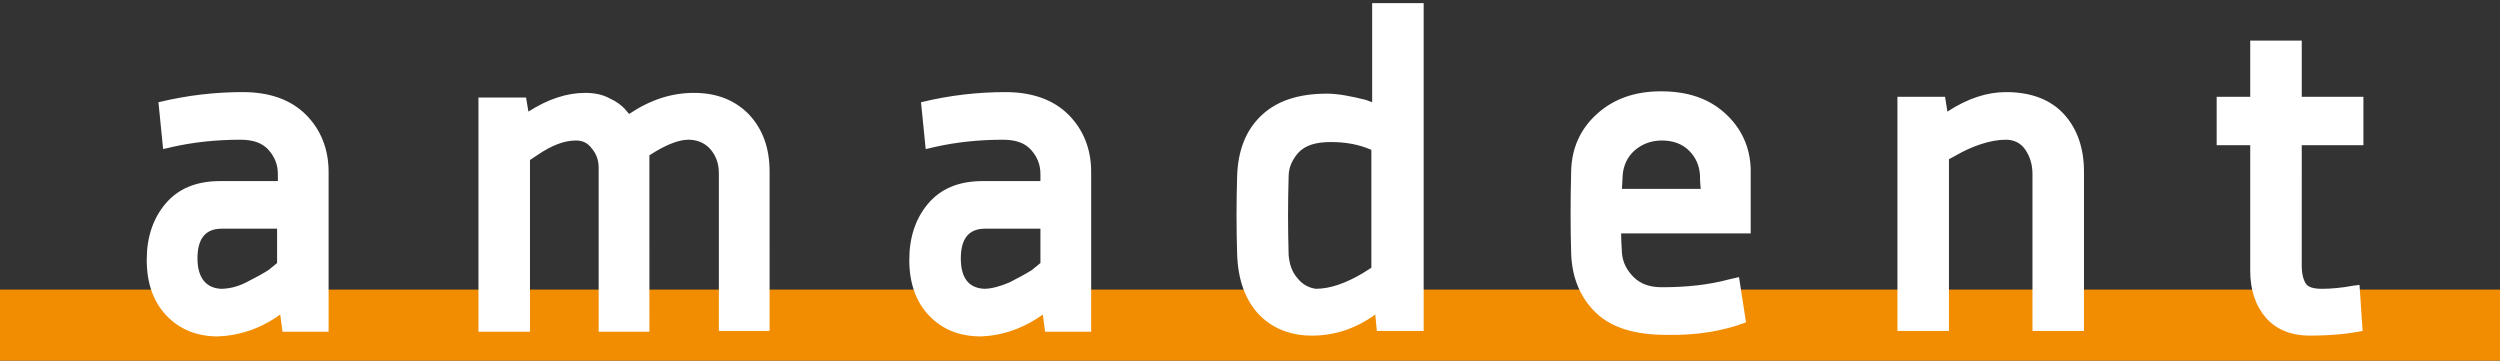 <?xml version="1.0" encoding="utf-8"?>
<!-- Generator: Adobe Illustrator 27.0.0, SVG Export Plug-In . SVG Version: 6.00 Build 0)  -->
<svg version="1.1" id="Ebene_1" xmlns="http://www.w3.org/2000/svg" xmlns:xlink="http://www.w3.org/1999/xlink" x="0px" y="0px"
	 viewBox="0 0 320.3 46.2" style="enable-background:new 0 0 320.3 46.2;" xml:space="preserve">
<rect x="0" y="0" width="320.3" height="46.2" fill="#333333" stroke="none"/>
<style type="text/css">
	.st0{fill:#F28C00;}
	.st1{fill:#FFFFFF;}
</style>
<rect y="37.1" class="st0" width="320.3" height="9.1"/>
<g>
	<path class="st1" d="M288.3,18.6v16.1c0,2.5,0.7,4.5,2,6c1.3,1.5,3.2,2.3,5.7,2.3c2.4,0,4.7-0.2,6.7-0.6l-0.4-5.9l-0.8,0.1
		c-1.6,0.3-2.9,0.4-4,0.4s-1.8-0.2-2.1-0.7c-0.3-0.5-0.5-1.2-0.5-2.3V18.6h7.9v-6.2h-7.9V5.2h-6.6v7.2H284v6.2H288.3z M249.7,20.4
		l1.1-0.6c0.7-0.4,1.7-0.9,2.9-1.3c1.2-0.4,2.3-0.6,3.3-0.6s1.9,0.4,2.5,1.3c0.6,0.9,0.9,1.9,0.9,3.1v20.1h6.6V22
		c0-2.9-0.8-5.4-2.5-7.3c-1.7-1.9-4.2-2.9-7.5-2.9c-2.4,0-4.9,0.8-7.5,2.5l-0.3-1.9h-6.1v30h6.6V20.4z M217.8,22.4
		c0,0.3,0,0.9,0.1,1.8h-10.1l0.1-1.8c0.1-1.2,0.6-2.3,1.5-3.1c0.9-0.8,2.1-1.3,3.5-1.3s2.6,0.4,3.5,1.3
		C217.3,20.2,217.7,21.2,217.8,22.4 M223.7,41.3l-0.9-5.8l-1.3,0.3c-2.6,0.7-5.4,1-8.6,1c-1.5,0-2.7-0.4-3.6-1.3
		c-0.9-0.9-1.4-1.9-1.5-3.1c0-0.5-0.1-1.3-0.1-2.5h16.6v-8.3c-0.1-2.8-1.2-5.2-3.3-7.1c-2.1-1.9-4.8-2.8-8.2-2.8s-6.1,1-8.2,2.9
		c-2.1,1.9-3.2,4.3-3.3,7.2c-0.1,4-0.1,7.5,0,10.7c0.1,3.1,1.2,5.7,3.2,7.6c2,1.9,5,2.8,8.9,2.8C217.4,43,220.8,42.4,223.7,41.3
		 M166.2,35.6c-0.7-0.8-1-1.8-1.1-2.9c-0.1-3.4-0.1-6.7,0-10.1c0-1.2,0.5-2.2,1.3-3.1c0.9-0.9,2.2-1.3,4.1-1.3s3.6,0.3,5.2,1v15.1
		l-1.1,0.7c-2.2,1.3-4.2,2-6,2C167.7,36.9,166.8,36.4,166.2,35.6 M175.8,0.4v12.7l-0.8-0.3c-2-0.5-3.6-0.8-5-0.8
		c-3.6,0-6.4,0.9-8.4,2.8c-2,1.9-3,4.5-3.1,7.8c-0.1,3.3-0.1,6.6,0,9.9c0.1,3.3,1,5.8,2.7,7.7c1.7,1.8,4,2.8,6.9,2.8
		c2.9,0,5.6-0.9,8.1-2.7l0.2,2.1h6v-42H175.8z M123.1,33.1c0-2.5,1-3.8,3.1-3.8h7.1v4.4l-1.1,0.9c-0.8,0.5-1.7,1-2.9,1.6
		c-1.2,0.5-2.3,0.8-3.2,0.8C124.1,36.9,123.1,35.6,123.1,33.1 M133.6,40.3l0.3,2.2h5.9V22c0-2.9-1-5.4-2.9-7.3
		c-1.9-1.9-4.6-2.9-8.1-2.9s-7.1,0.4-10.8,1.3l0.6,6l1.3-0.3c2.7-0.6,5.6-0.9,8.6-0.9c1.6,0,2.8,0.4,3.6,1.3
		c0.8,0.9,1.2,1.9,1.2,3.1v0.9h-7.4c-3.1,0-5.4,1-7,2.9c-1.6,1.9-2.4,4.3-2.4,7.2c0,2.9,0.8,5.3,2.5,7.1c1.7,1.8,3.9,2.7,6.7,2.7
		C128.4,43,131.1,42.1,133.6,40.3 M83.2,19.9l0.8-0.5c1.7-1,3.1-1.5,4.2-1.5c1.1,0,2.1,0.4,2.8,1.2s1.1,1.8,1.1,3.1v20.2h6.5V22
		c0-3.1-0.9-5.5-2.7-7.4c-1.8-1.8-4.1-2.7-7-2.7c-2.9,0-5.6,0.9-8.3,2.7L80,13.9c-0.4-0.4-1-0.9-1.9-1.3c-0.9-0.5-2-0.7-3.1-0.7
		c-2.4,0-4.8,0.8-7.3,2.4l-0.3-1.8h-6.1v30h6.6v-22l0.9-0.6c1.9-1.3,3.5-1.9,5-1.9c0.8,0,1.5,0.3,2,1c0.6,0.7,0.9,1.5,0.9,2.5v21
		h6.5V19.9z M25.3,33.1c0-2.5,1-3.8,3.1-3.8h7.1v4.4l-1.1,0.9c-0.8,0.5-1.7,1-2.9,1.6s-2.3,0.8-3.2,0.8
		C26.4,36.9,25.3,35.6,25.3,33.1 M35.9,40.3l0.3,2.2h5.9V22c0-2.9-1-5.4-2.9-7.3c-1.9-1.9-4.6-2.9-8.1-2.9c-3.5,0-7.1,0.4-10.8,1.3
		l0.6,6l1.3-0.3c2.7-0.6,5.6-0.9,8.6-0.9c1.6,0,2.8,0.4,3.6,1.3c0.8,0.9,1.2,1.9,1.2,3.1v0.9h-7.4c-3.1,0-5.4,1-7,2.9
		c-1.6,1.9-2.4,4.3-2.4,7.2c0,2.9,0.8,5.3,2.5,7.1s3.9,2.7,6.6,2.7C30.7,43,33.4,42.1,35.9,40.3"/>
</g>
</svg>
